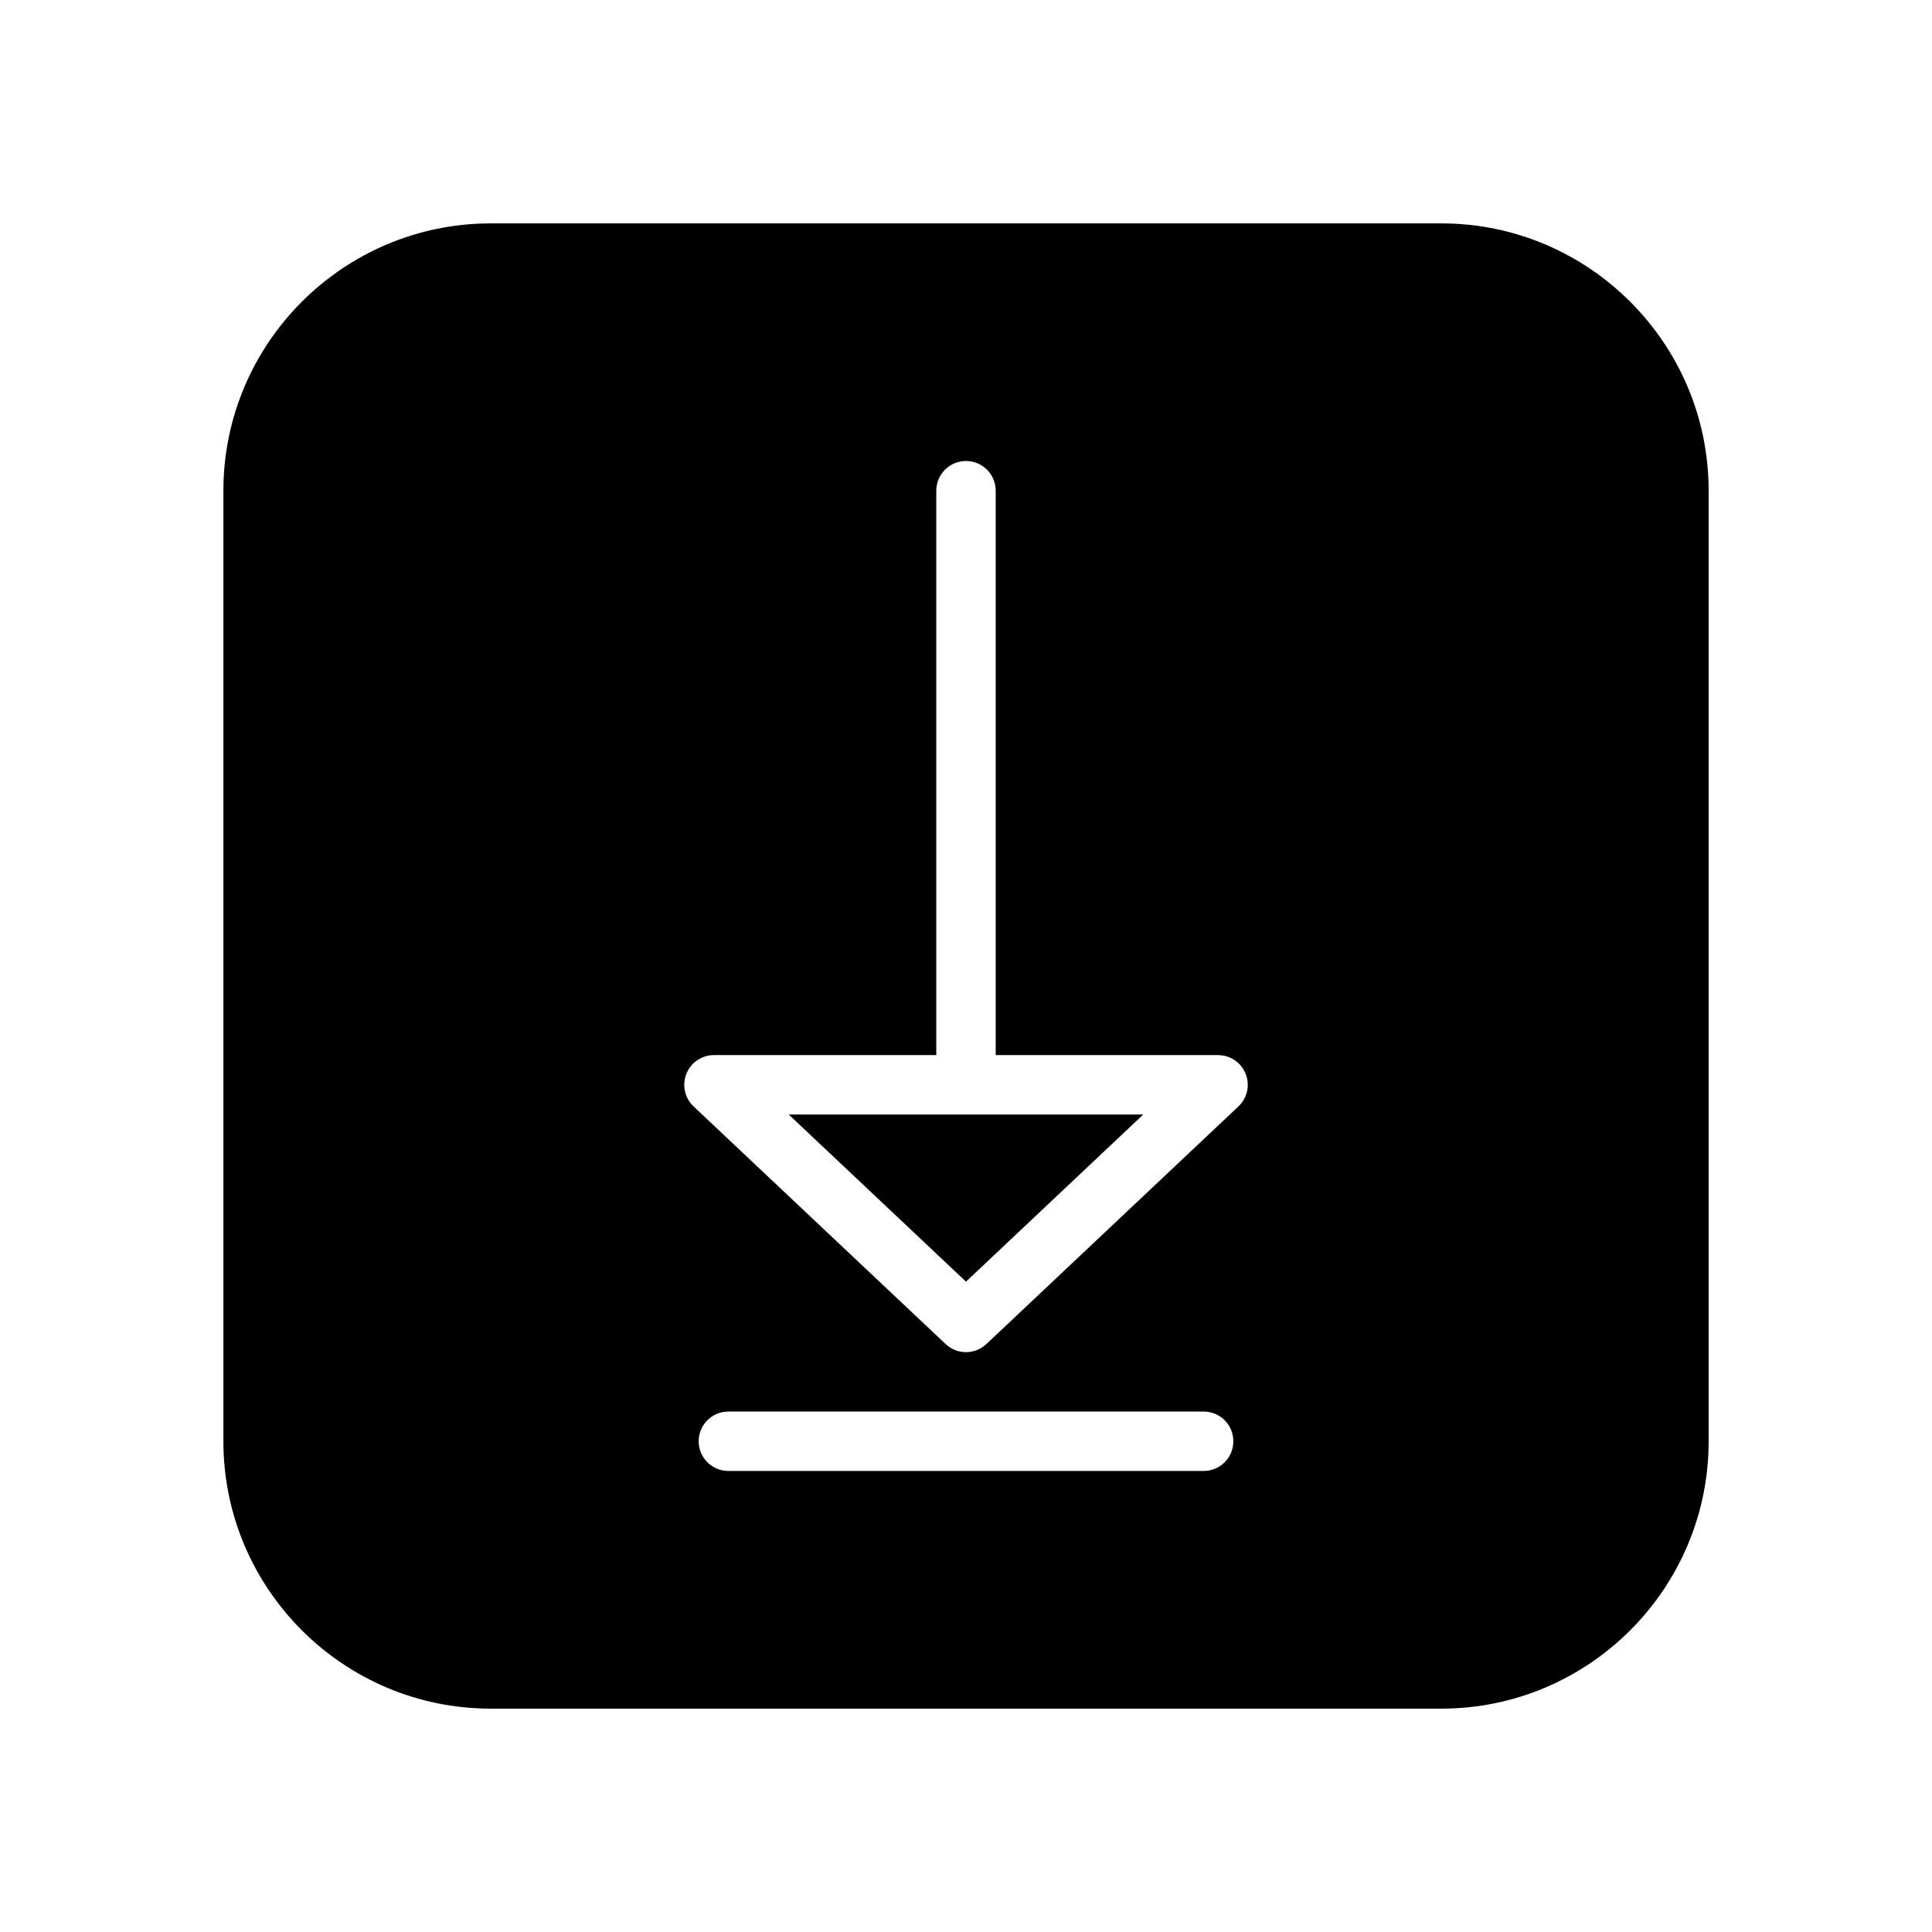 <?xml version="1.0" encoding="UTF-8"?>
<!-- Uploaded to: ICON Repo, www.iconrepo.com, Generator: ICON Repo Mixer Tools -->
<svg fill="#000000" width="800px" height="800px" version="1.1" viewBox="144 144 512 512" xmlns="http://www.w3.org/2000/svg">
 <g>
  <path d="m525.95 203.2h-251.9c-39.062 0-70.848 31.789-70.848 70.848v251.91c0 39.07 31.789 70.848 70.848 70.848h251.91c39.07 0 70.848-31.781 70.848-70.848v-251.91c0-39.062-31.781-70.848-70.852-70.848zm-62.973 330.62h-125.95c-4.344 0-7.871-3.519-7.871-7.871s3.527-7.871 7.871-7.871h125.95c4.352 0 7.871 3.519 7.871 7.871s-3.519 7.871-7.871 7.871zm9.215-96.605-66.793 62.977c-1.52 1.422-3.457 2.141-5.398 2.141-1.945 0-3.883-0.715-5.398-2.141l-66.793-62.977c-2.348-2.211-3.109-5.637-1.914-8.637 1.176-3 4.082-4.969 7.309-4.969h58.922v-149.57c0-4.344 3.527-7.871 7.871-7.871s7.871 3.527 7.871 7.871v149.57h58.922c3.227 0 6.125 1.969 7.32 4.969 1.199 2.996 0.438 6.41-1.918 8.633z"/>
  <path d="m400 483.65 46.973-44.289h-93.945z"/>
 </g>
</svg>